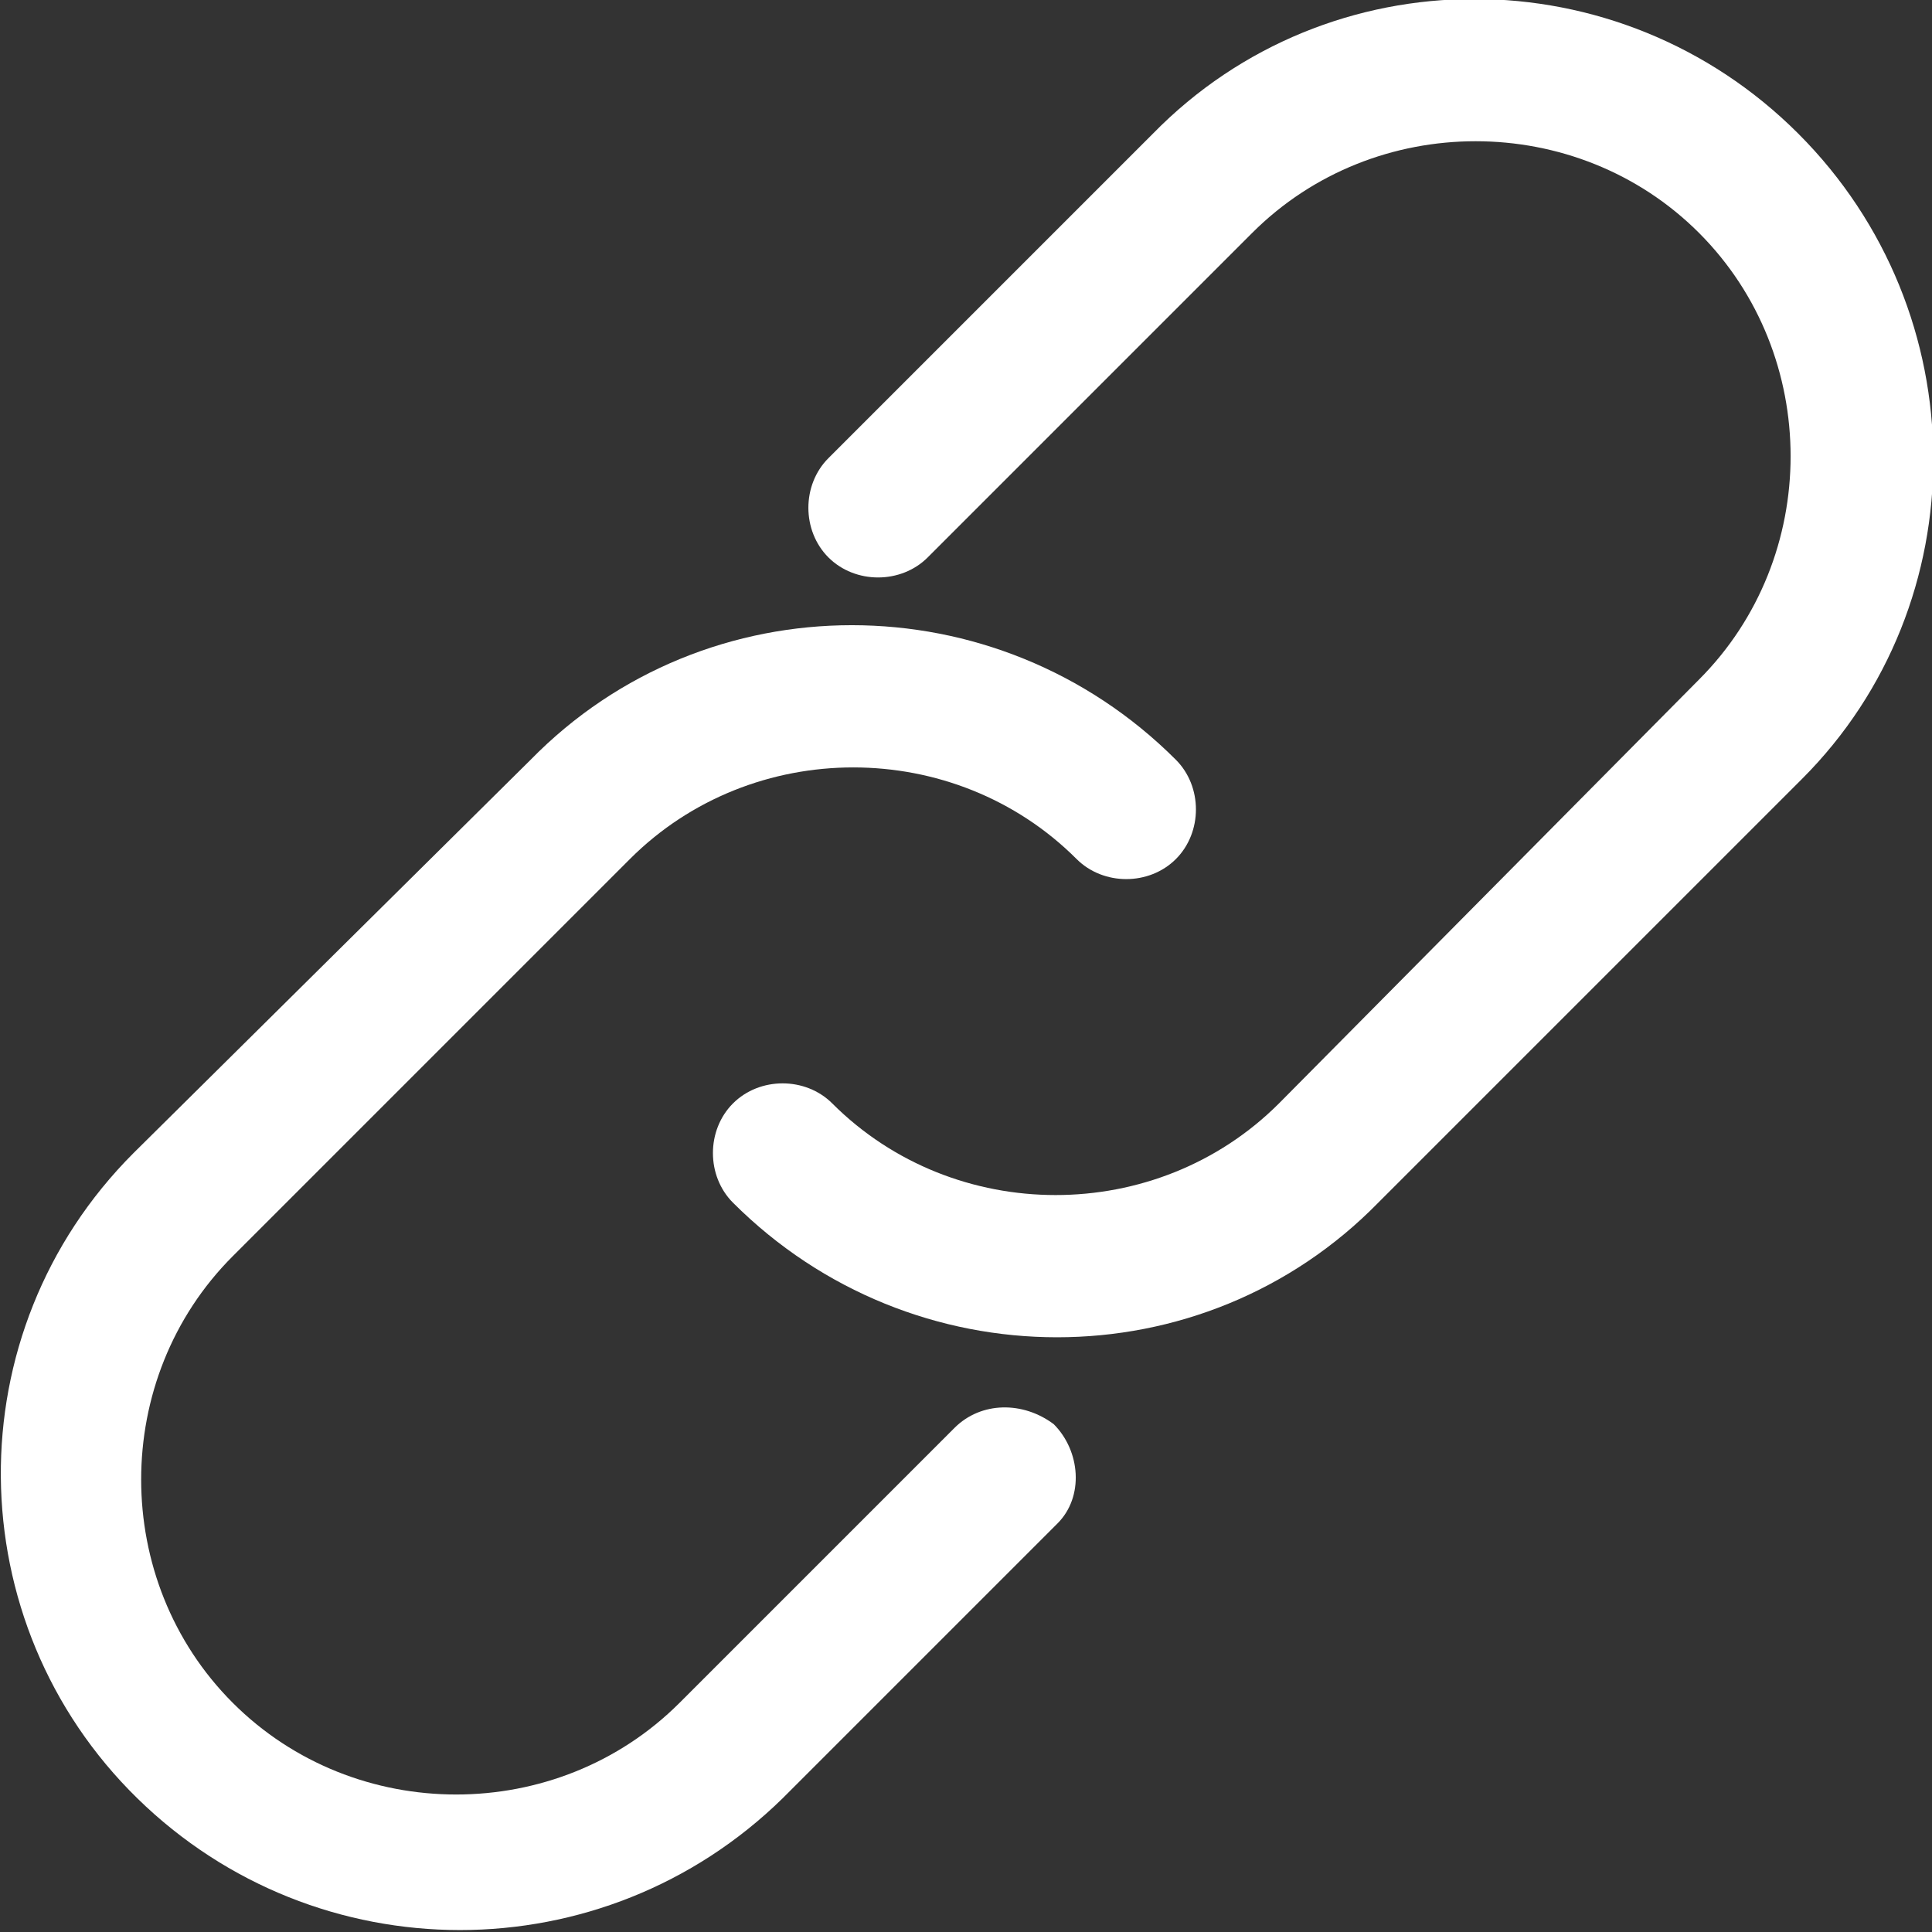 <?xml version="1.0" encoding="utf-8"?>
<!-- Generator: Adobe Illustrator 18.0.0, SVG Export Plug-In . SVG Version: 6.00 Build 0)  -->
<!DOCTYPE svg PUBLIC "-//W3C//DTD SVG 1.1//EN" "http://www.w3.org/Graphics/SVG/1.1/DTD/svg11.dtd">
<svg version="1.1" id="Calque_1" xmlns="http://www.w3.org/2000/svg" xmlns:xlink="http://www.w3.org/1999/xlink" x="0px" y="0px"
	 viewBox="0 0 50.6 50.6" enable-background="new 0 0 50.6 50.6" xml:space="preserve">
<rect x="0" y="0" width="50.6" height="50.6" fill="#333333" stroke="none"/>
<g transform="translate(-0.003 -0.001)">
	<path fill="#FFFFFF" d="M47.1,3.5c-4.7-4.7-12.3-4.7-16.9,0L21.7,12c-0.7,0.7-0.7,1.9,0,2.6c0.7,0.7,1.9,0.7,2.6,0l0,0l8.5-8.5
		c3.2-3.2,8.5-3.2,11.7,0s3.2,8.5,0,11.7l0,0L33.5,28.9c-3.2,3.2-8.5,3.2-11.7,0c-0.7-0.7-1.9-0.7-2.6,0s-0.7,1.9,0,2.6
		c4.7,4.7,12.3,4.7,16.9,0l11.1-11.1C51.8,15.8,51.8,8.2,47.1,3.5L47.1,3.5z"/>
	<path fill="#FFFFFF" d="M25,37.4l-7.2,7.2c-3.2,3.2-8.5,3.2-11.7,0s-3.2-8.5,0-11.7l0,0l10.4-10.4c3.2-3.2,8.5-3.2,11.7,0
		c0.7,0.7,1.9,0.7,2.6,0s0.7-1.9,0-2.6l0,0c-4.7-4.7-12.3-4.7-16.9,0L3.5,30.2c-4.7,4.7-4.6,12.3,0.1,16.9c4.7,4.6,12.2,4.6,16.9,0
		l7.2-7.2c0.7-0.7,0.6-1.9-0.1-2.6C26.8,36.7,25.7,36.7,25,37.4z"/>
</g>
</svg>
